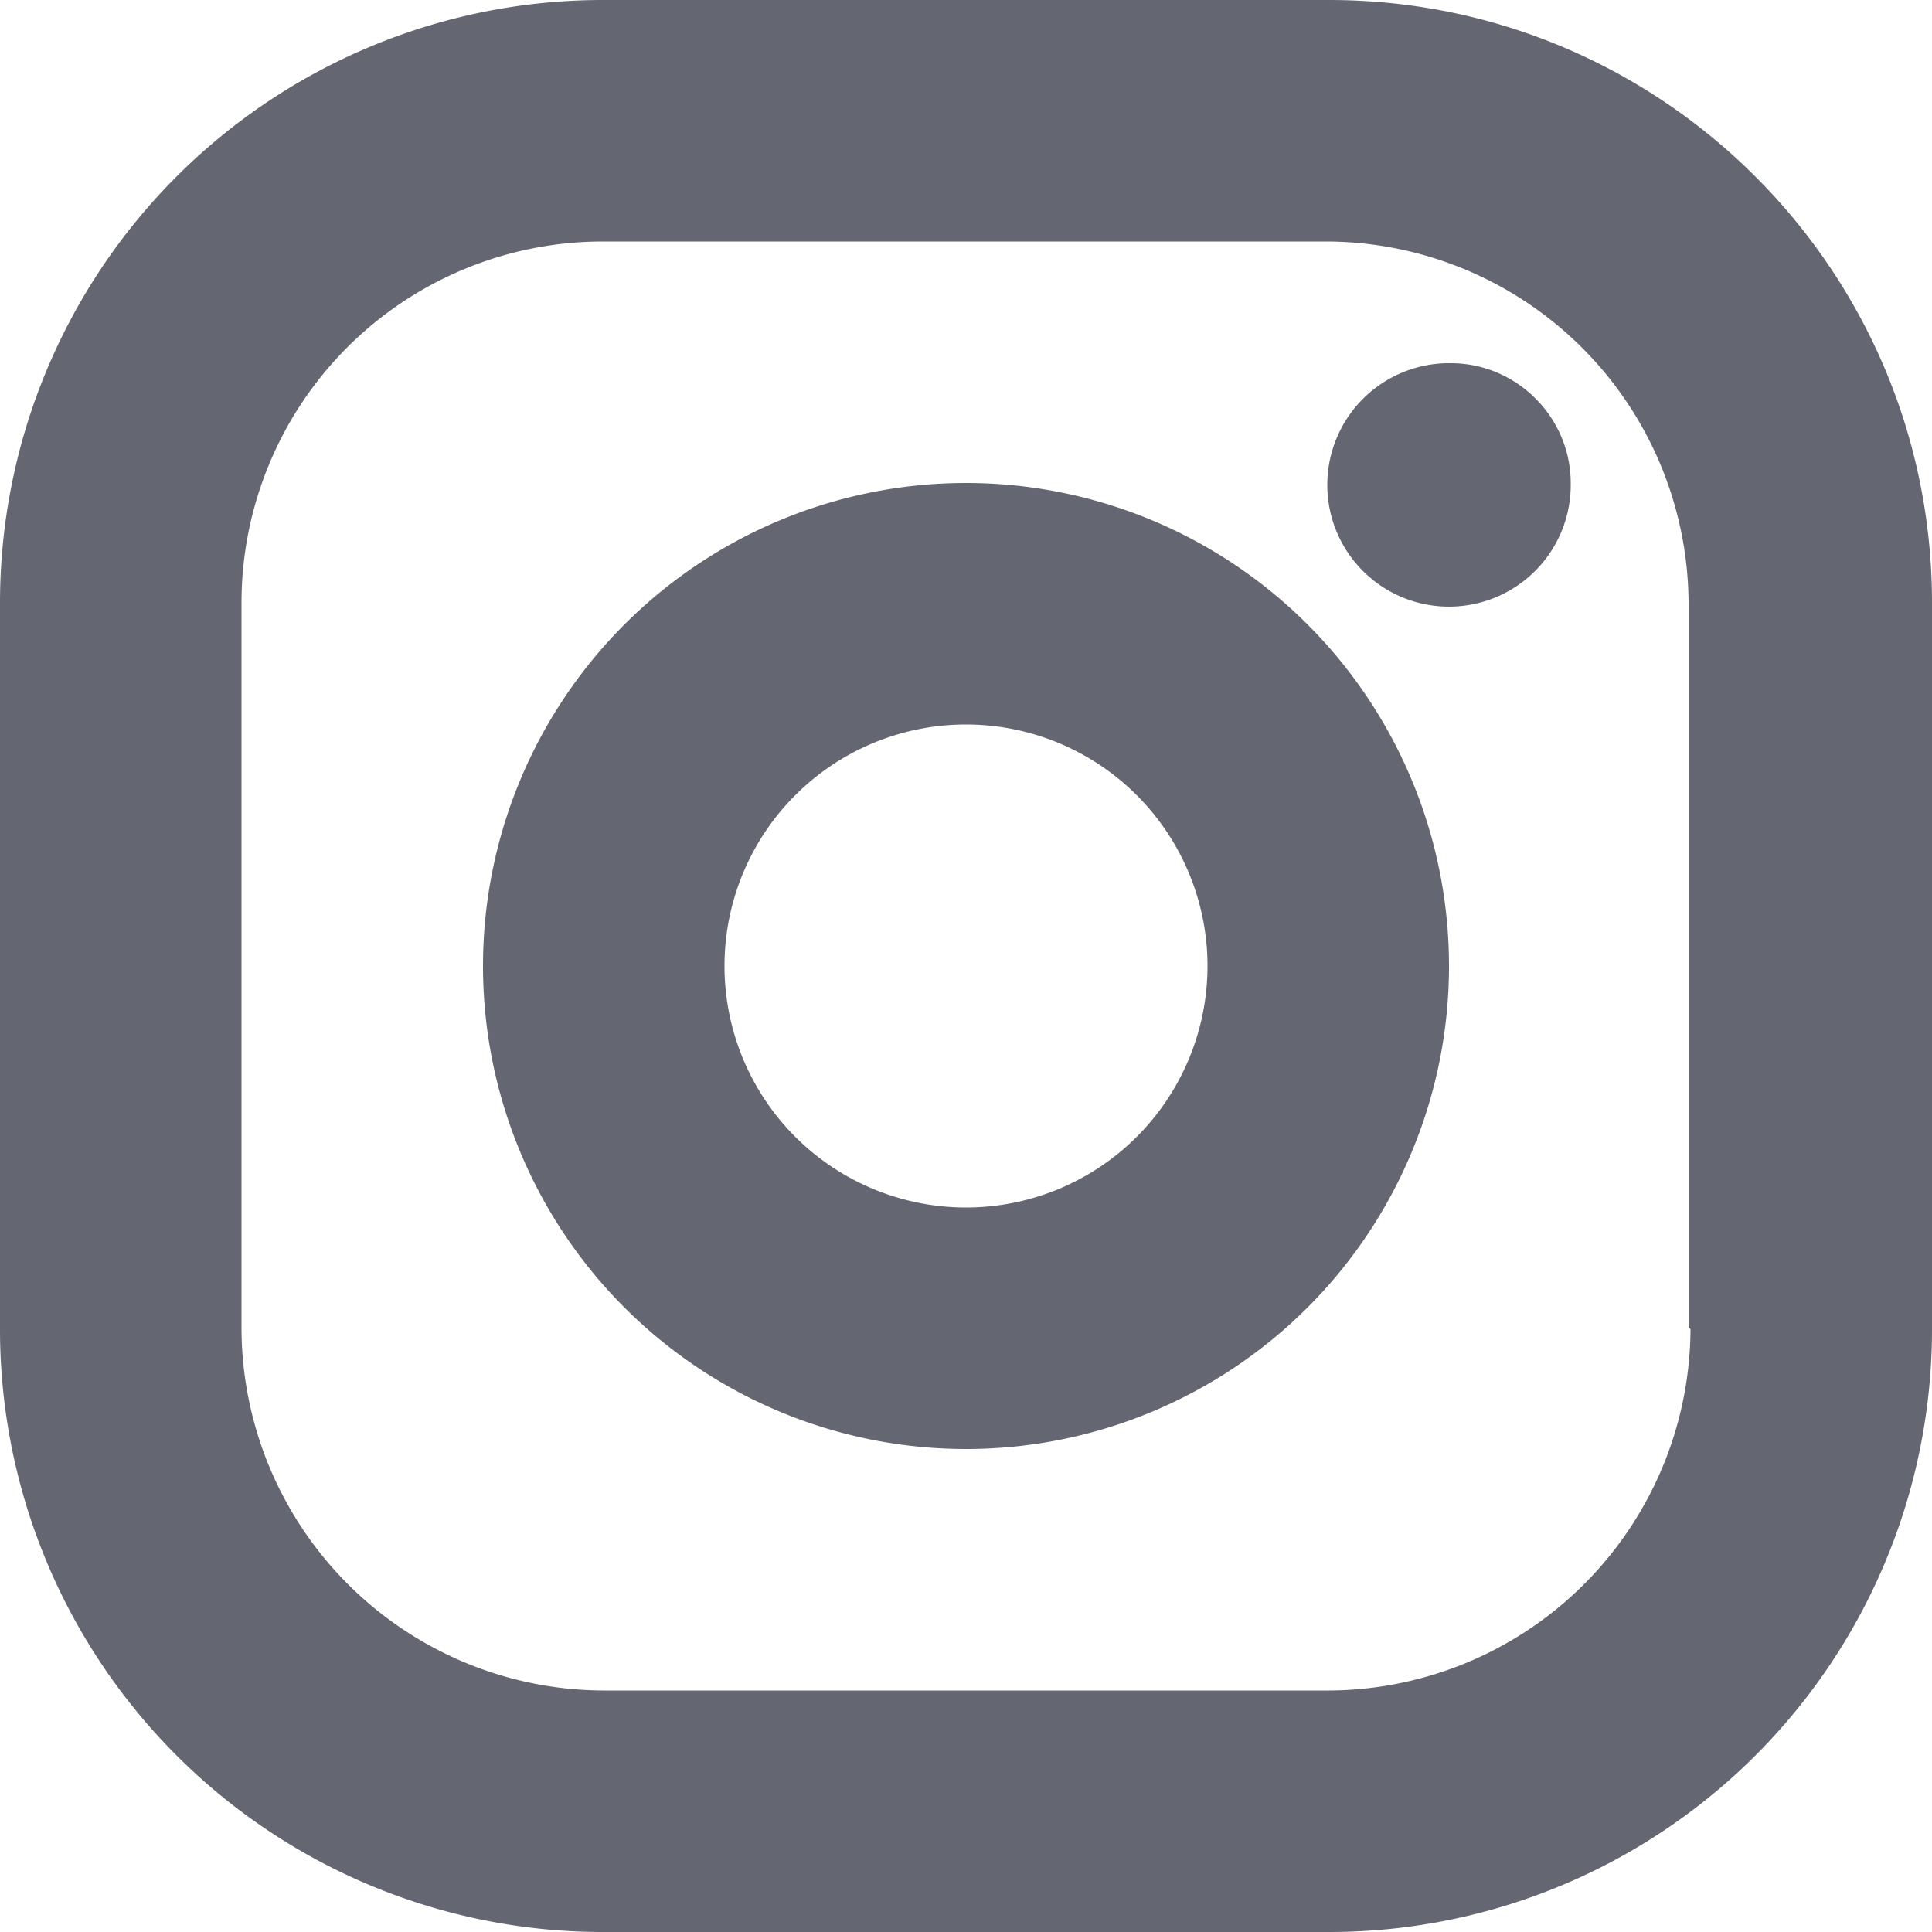 <svg id="instagram" width="20" height="20" xmlns="http://www.w3.org/2000/svg"><path fill="#646771" d="M13.76 0H6.24A6.24 6.24 0 000 6.24v7.5A6.24 6.24 0 006.24 20h7.5A6.24 6.24 0 0020 13.76V6.24C20 2.79 17.2 0 13.76 0zm3.74 13.76a3.76 3.76 0 01-3.74 3.74H6.24a3.76 3.76 0 01-3.74-3.74V6.24A3.74 3.74 0 016.24 2.5h7.5a3.76 3.76 0 013.74 3.74v7.5l.02.02zM10 5a5 5 0 100 10 5 5 0 000-10zm0 7.5a2.5 2.5 0 110-5 2.5 2.5 0 010 5zM16.26 5a1.26 1.26 0 11-1.24-1.24c.68 0 1.24.56 1.24 1.24z" fill-rule="evenodd"/></svg>
